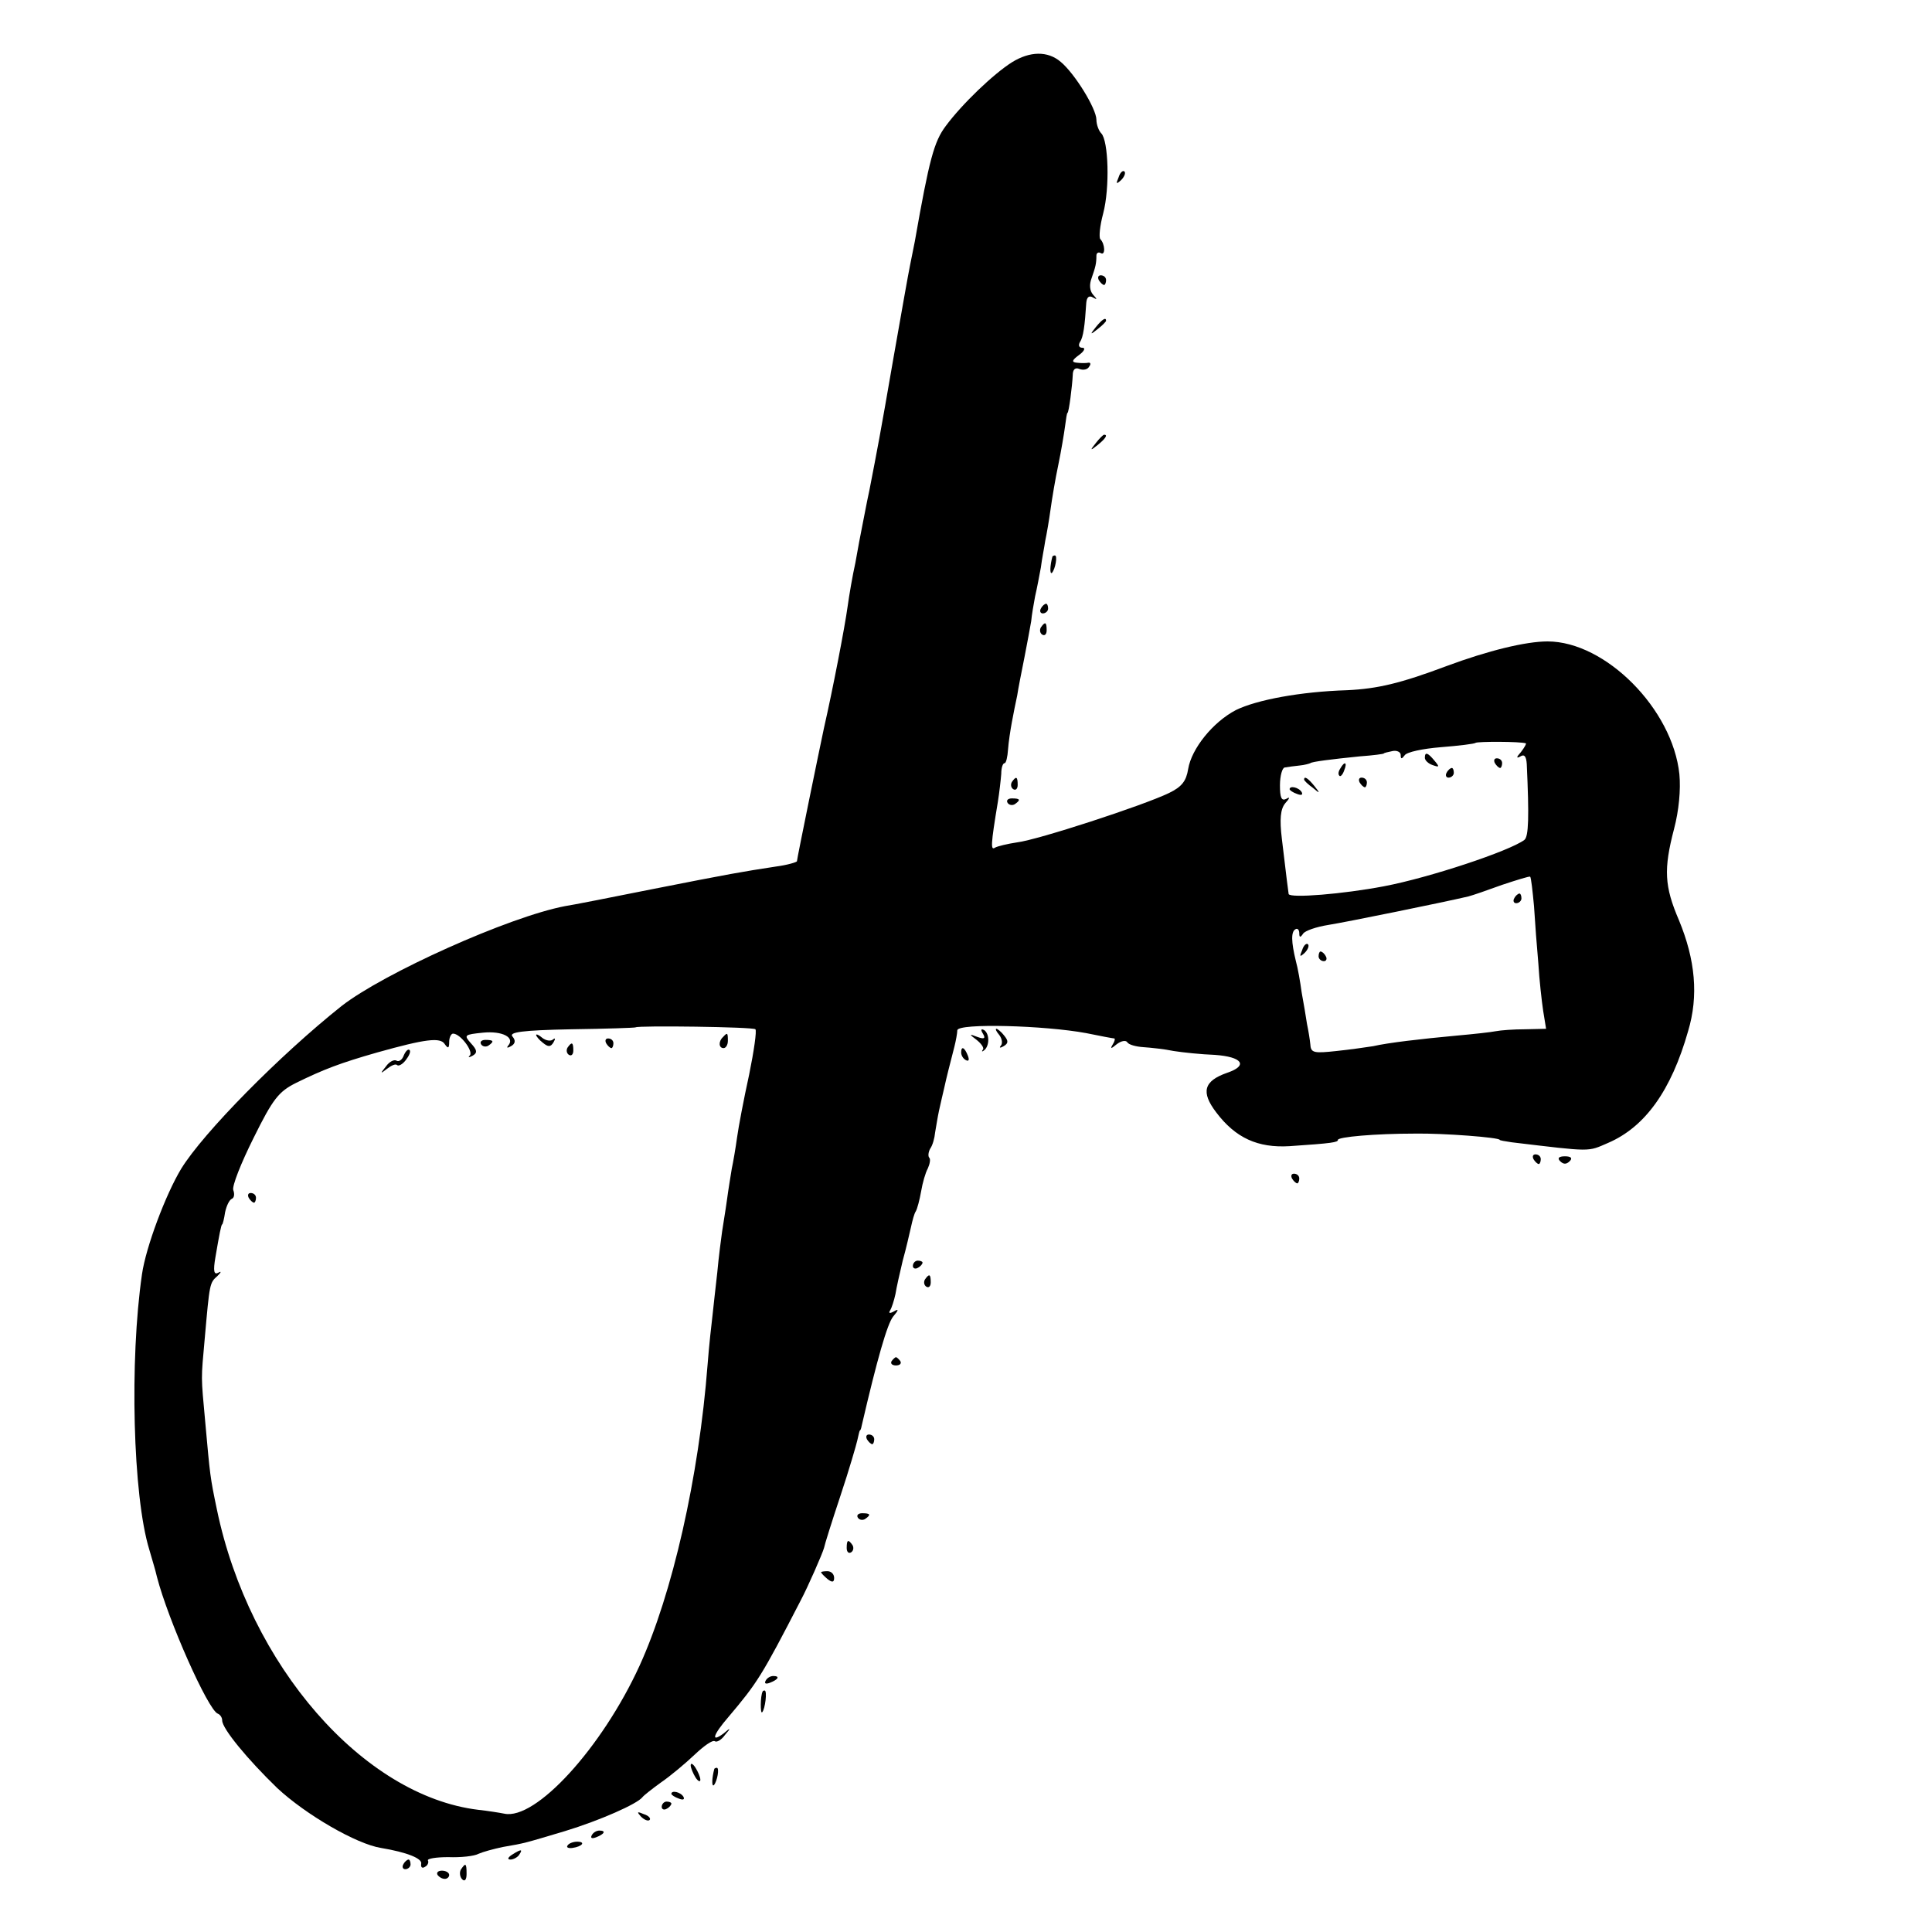 <?xml version="1.0" standalone="no"?>
<!DOCTYPE svg PUBLIC "-//W3C//DTD SVG 20010904//EN"
 "http://www.w3.org/TR/2001/REC-SVG-20010904/DTD/svg10.dtd">
<svg version="1.0" xmlns="http://www.w3.org/2000/svg"
 width="400pt" height="400pt" viewBox="0 0 400 400"
 preserveAspectRatio="xMidYMid meet">
<g transform="translate(0,400) scale(0.1,-0.1)"
fill="#000000" stroke="none">
<path d="M2095 3871 c-38 -24 -103 -86 -137 -132 -24 -32 -34 -68 -64 -239 -3
-14 -7 -36 -10 -50 -3 -14 -18 -99 -34 -190 -29 -168 -33 -187 -50 -275 -6
-27 -12 -61 -15 -75 -3 -14 -9 -47 -14 -75 -6 -27 -13 -68 -16 -90 -6 -44 -31
-173 -49 -252 -9 -42 -56 -271 -56 -276 0 -2 -20 -8 -43 -11 -72 -11 -95 -15
-257 -47 -85 -17 -166 -33 -180 -35 -116 -22 -376 -139 -463 -207 -127 -101
-286 -262 -332 -337 -32 -53 -73 -162 -81 -218 -26 -178 -19 -459 15 -570 9
-32 11 -36 16 -57 23 -89 106 -276 126 -283 5 -2 9 -8 9 -14 0 -17 53 -81 114
-140 59 -55 164 -116 215 -124 54 -9 86 -22 83 -33 -1 -7 2 -10 8 -6 6 3 8 10
6 13 -2 4 17 7 42 7 26 -1 54 2 63 7 9 4 31 10 50 14 47 8 45 8 129 33 72 22
149 56 160 70 3 4 21 18 39 31 19 13 50 39 69 57 19 18 37 31 42 28 4 -3 14 3
21 13 13 15 12 16 -3 3 -27 -20 -22 -3 10 34 60 71 69 85 149 240 16 30 46 99
49 110 1 6 16 54 34 108 18 54 33 106 35 115 2 9 4 18 5 20 2 1 3 5 4 10 32
138 53 211 65 226 12 14 12 17 2 11 -9 -5 -12 -4 -8 2 3 5 8 20 11 34 2 13 9
44 15 69 7 25 14 56 17 69 3 14 7 29 10 33 3 5 8 24 11 41 3 18 9 39 14 48 4
9 6 19 3 22 -3 3 -2 12 2 19 5 7 9 22 10 33 2 11 5 31 8 45 3 14 8 35 11 48 5
23 11 46 21 85 3 12 6 28 6 34 2 15 181 10 267 -6 29 -6 56 -11 58 -11 2 0 1
-6 -3 -12 -6 -10 -4 -10 8 0 9 7 19 9 22 4 3 -5 18 -9 33 -10 15 -1 44 -4 63
-8 19 -3 57 -7 85 -8 57 -4 70 -22 26 -37 -49 -17 -55 -40 -23 -82 40 -53 86
-74 152 -70 89 6 100 8 100 13 0 6 76 13 160 13 58 1 175 -8 175 -13 0 -1 11
-3 25 -5 168 -20 156 -20 200 -1 76 33 130 108 165 231 22 73 15 148 -19 230
-30 70 -32 105 -10 189 10 38 14 81 11 113 -14 135 -153 275 -273 275 -45 0
-123 -19 -209 -51 -96 -36 -143 -47 -206 -50 -97 -3 -187 -20 -230 -41 -48
-25 -92 -80 -99 -122 -4 -25 -13 -37 -40 -50 -54 -26 -272 -97 -314 -102 -20
-3 -41 -8 -46 -11 -9 -6 -9 5 6 95 3 19 6 45 7 58 0 12 3 22 7 22 3 0 6 13 7
28 1 15 5 41 8 57 3 17 8 41 11 55 2 14 9 49 15 79 6 30 12 64 14 75 1 12 5
35 8 51 4 17 9 44 12 60 2 17 7 41 9 55 3 14 8 43 11 65 3 22 10 64 16 92 6
29 12 65 14 80 2 16 4 28 5 28 3 0 10 57 11 78 0 12 5 17 14 13 8 -3 17 -1 20
5 4 5 3 9 -2 8 -4 -1 -15 -1 -23 0 -12 1 -11 5 4 16 11 8 14 15 7 15 -7 0 -9
5 -5 12 7 10 10 34 13 81 1 12 6 16 14 11 9 -5 9 -4 0 6 -7 8 -8 21 -3 34 8
23 10 30 10 47 0 5 4 8 9 5 10 -6 9 19 -1 29 -3 4 -1 27 6 53 14 53 11 151 -4
166 -5 5 -10 18 -10 28 0 23 -45 96 -74 120 -27 23 -64 22 -101 -1z m1064
-1410 c2 0 -3 -9 -10 -18 -10 -11 -10 -14 -1 -9 8 5 12 0 13 -16 5 -109 4
-150 -5 -157 -31 -23 -196 -78 -291 -96 -84 -16 -194 -25 -197 -16 -1 7 -4 29
-14 114 -5 41 -3 62 7 74 10 11 10 14 2 9 -10 -5 -13 3 -13 28 0 20 5 37 10
37 6 1 19 3 30 4 11 1 21 4 23 5 3 3 43 8 102 14 28 2 50 5 50 6 0 1 8 3 18 5
9 2 17 -2 17 -8 0 -9 2 -9 8 -1 4 7 38 14 75 17 38 3 70 7 72 9 4 3 93 3 104
-1z m17 -337 c2 -33 6 -86 9 -119 2 -34 7 -78 10 -98 l6 -37 -43 -1 c-24 0
-51 -2 -61 -4 -10 -2 -46 -6 -80 -9 -76 -7 -144 -15 -174 -22 -13 -2 -47 -7
-76 -10 -46 -5 -53 -4 -54 13 -1 10 -4 29 -7 43 -2 14 -7 43 -11 65 -3 22 -8
51 -12 65 -10 41 -10 61 -1 66 4 3 8 -1 8 -8 0 -9 2 -10 8 -1 4 6 27 14 52 18
38 6 239 47 290 59 8 2 40 13 70 24 30 10 56 18 58 17 2 -2 5 -29 8 -61z
m-1612 -255 c3 -3 -3 -45 -13 -94 -11 -50 -22 -108 -25 -130 -3 -22 -8 -51
-11 -65 -2 -13 -7 -42 -10 -65 -3 -22 -8 -51 -10 -65 -2 -14 -7 -52 -10 -85
-4 -33 -8 -73 -10 -90 -2 -16 -7 -61 -10 -100 -18 -234 -73 -475 -141 -624
-78 -170 -215 -320 -280 -306 -10 2 -35 6 -54 8 -238 29 -474 299 -541 622
-14 67 -14 69 -24 180 -9 99 -9 86 -1 175 10 113 10 114 26 128 8 8 9 11 2 7
-9 -5 -11 3 -6 32 8 47 12 68 14 68 1 0 4 11 6 25 3 14 9 26 14 28 5 2 6 10 3
18 -3 8 16 56 42 108 40 81 52 96 88 114 57 28 91 41 168 63 100 28 131 32
140 17 7 -10 9 -8 9 5 0 9 4 17 8 17 15 0 42 -36 35 -45 -5 -4 -2 -5 5 -1 11
6 10 12 -3 26 -15 17 -14 18 25 22 40 4 67 -10 52 -27 -4 -5 -1 -5 6 -1 9 5
10 12 3 20 -8 9 20 13 122 15 72 1 132 3 133 4 5 4 244 1 248 -4z"/>
<path d="M2950 2431 c0 -5 7 -12 16 -15 14 -5 15 -4 4 9 -14 17 -20 19 -20 6z"/>
<path d="M3095 2420 c3 -5 8 -10 11 -10 2 0 4 5 4 10 0 6 -5 10 -11 10 -5 0
-7 -4 -4 -10z"/>
<path d="M2775 2409 c-4 -6 -5 -12 -2 -15 2 -3 7 2 10 11 7 17 1 20 -8 4z"/>
<path d="M2995 2400 c-3 -5 -1 -10 4 -10 6 0 11 5 11 10 0 6 -2 10 -4 10 -3 0
-8 -4 -11 -10z"/>
<path d="M2700 2386 c0 -2 8 -10 18 -17 15 -13 16 -12 3 4 -13 16 -21 21 -21
13z"/>
<path d="M2815 2380 c3 -5 8 -10 11 -10 2 0 4 5 4 10 0 6 -5 10 -11 10 -5 0
-7 -4 -4 -10z"/>
<path d="M2670 2366 c0 -2 7 -7 16 -10 8 -3 12 -2 9 4 -6 10 -25 14 -25 6z"/>
<path d="M3135 2140 c-3 -5 -1 -10 4 -10 6 0 11 5 11 10 0 6 -2 10 -4 10 -3 0
-8 -4 -11 -10z"/>
<path d="M2696 2033 c-6 -14 -5 -15 5 -6 7 7 10 15 7 18 -3 3 -9 -2 -12 -12z"/>
<path d="M2730 2020 c0 -5 5 -10 11 -10 5 0 7 5 4 10 -3 6 -8 10 -11 10 -2 0
-4 -4 -4 -10z"/>
<path d="M1110 1857 c0 -2 6 -10 14 -16 11 -9 16 -9 22 1 4 7 4 10 -1 6 -4 -4
-14 -3 -22 3 -7 6 -13 9 -13 6z"/>
<path d="M1497 1853 c-10 -9 -9 -23 1 -23 5 0 9 7 9 15 0 17 -1 18 -10 8z"/>
<path d="M996 1838 c3 -5 10 -6 15 -3 13 9 11 12 -6 12 -8 0 -12 -4 -9 -9z"/>
<path d="M1255 1840 c3 -5 8 -10 11 -10 2 0 4 5 4 10 0 6 -5 10 -11 10 -5 0
-7 -4 -4 -10z"/>
<path d="M1175 1831 c-3 -5 -2 -12 3 -15 5 -3 9 1 9 9 0 17 -3 19 -12 6z"/>
<path d="M836 1815 c-3 -9 -10 -14 -15 -11 -5 3 -15 -2 -22 -12 -12 -15 -12
-16 2 -5 9 7 18 11 21 8 3 -3 11 1 18 10 7 9 11 18 8 21 -3 3 -8 -2 -12 -11z"/>
<path d="M515 1520 c3 -5 8 -10 11 -10 2 0 4 5 4 10 0 6 -5 10 -11 10 -5 0 -7
-4 -4 -10z"/>
<path d="M2316 3633 c-6 -14 -5 -15 5 -6 7 7 10 15 7 18 -3 3 -9 -2 -12 -12z"/>
<path d="M2275 3420 c3 -5 8 -10 11 -10 2 0 4 5 4 10 0 6 -5 10 -11 10 -5 0
-7 -4 -4 -10z"/>
<path d="M2269 3323 c-13 -16 -12 -17 4 -4 9 7 17 15 17 17 0 8 -8 3 -21 -13z"/>
<path d="M2269 3083 c-13 -16 -12 -17 4 -4 16 13 21 21 13 21 -2 0 -10 -8 -17
-17z"/>
<path d="M2179 2848 c-5 -18 -6 -38 -1 -34 7 8 12 36 6 36 -2 0 -4 -1 -5 -2z"/>
<path d="M2155 2740 c-3 -5 -1 -10 4 -10 6 0 11 5 11 10 0 6 -2 10 -4 10 -3 0
-8 -4 -11 -10z"/>
<path d="M2155 2701 c-3 -5 -2 -12 3 -15 5 -3 9 1 9 9 0 17 -3 19 -12 6z"/>
<path d="M2095 2381 c-3 -5 -2 -12 3 -15 5 -3 9 1 9 9 0 17 -3 19 -12 6z"/>
<path d="M2086 2338 c3 -5 10 -6 15 -3 13 9 11 12 -6 12 -8 0 -12 -4 -9 -9z"/>
<path d="M2035 1860 c6 -10 3 -12 -11 -7 -18 7 -18 6 -2 -6 10 -8 16 -17 13
-20 -3 -4 -2 -5 2 -2 12 9 12 34 1 42 -7 4 -8 1 -3 -7z"/>
<path d="M2069 1857 c6 -8 7 -18 3 -22 -4 -5 -1 -5 6 -1 10 6 10 11 1 22 -6 8
-14 14 -16 14 -3 0 0 -6 6 -13z"/>
<path d="M1990 1821 c0 -6 4 -13 10 -16 6 -3 7 1 4 9 -7 18 -14 21 -14 7z"/>
<path d="M3175 1600 c3 -5 8 -10 11 -10 2 0 4 5 4 10 0 6 -5 10 -11 10 -5 0
-7 -4 -4 -10z"/>
<path d="M3230 1596 c7 -7 13 -7 20 0 6 6 3 10 -10 10 -13 0 -16 -4 -10 -10z"/>
<path d="M2675 1560 c3 -5 8 -10 11 -10 2 0 4 5 4 10 0 6 -5 10 -11 10 -5 0
-7 -4 -4 -10z"/>
<path d="M1890 1379 c0 -5 5 -7 10 -4 6 3 10 8 10 11 0 2 -4 4 -10 4 -5 0 -10
-5 -10 -11z"/>
<path d="M1915 1351 c-3 -5 -2 -12 3 -15 5 -3 9 1 9 9 0 17 -3 19 -12 6z"/>
<path d="M1846 1182 c-3 -5 1 -9 9 -9 8 0 12 4 9 9 -3 4 -7 8 -9 8 -2 0 -6 -4
-9 -8z"/>
<path d="M1795 1020 c3 -5 8 -10 11 -10 2 0 4 5 4 10 0 6 -5 10 -11 10 -5 0
-7 -4 -4 -10z"/>
<path d="M1776 858 c3 -5 10 -6 15 -3 13 9 11 12 -6 12 -8 0 -12 -4 -9 -9z"/>
<path d="M1753 795 c0 -8 4 -12 9 -9 5 3 6 10 3 15 -9 13 -12 11 -12 -6z"/>
<path d="M1700 745 c0 -2 6 -8 13 -14 10 -8 14 -7 14 2 0 8 -6 14 -14 14 -7 0
-13 -1 -13 -2z"/>
<path d="M1585 520 c-3 -6 1 -7 9 -4 18 7 21 14 7 14 -6 0 -13 -4 -16 -10z"/>
<path d="M1579 498 c-5 -9 -5 -48 -1 -43 6 6 11 45 5 45 -2 0 -4 -1 -4 -2z"/>
<path d="M1430 345 c0 -5 5 -17 10 -25 5 -8 10 -10 10 -5 0 6 -5 17 -10 25 -5
8 -10 11 -10 5z"/>
<path d="M1479 338 c-5 -18 -6 -38 -1 -34 7 8 12 36 6 36 -2 0 -4 -1 -5 -2z"/>
<path d="M1390 286 c0 -2 7 -7 16 -10 8 -3 12 -2 9 4 -6 10 -25 14 -25 6z"/>
<path d="M1370 259 c0 -5 5 -7 10 -4 6 3 10 8 10 11 0 2 -4 4 -10 4 -5 0 -10
-5 -10 -11z"/>
<path d="M1327 239 c7 -7 15 -10 18 -7 3 3 -2 9 -12 12 -14 6 -15 5 -6 -5z"/>
<path d="M1225 200 c-3 -6 1 -7 9 -4 18 7 21 14 7 14 -6 0 -13 -4 -16 -10z"/>
<path d="M1175 179 c-3 -4 2 -6 10 -5 21 3 28 13 10 13 -9 0 -18 -4 -20 -8z"/>
<path d="M1060 160 c-9 -6 -10 -10 -3 -10 6 0 15 5 18 10 8 12 4 12 -15 0z"/>
<path d="M835 140 c-3 -5 -1 -10 4 -10 6 0 11 5 11 10 0 6 -2 10 -4 10 -3 0
-8 -4 -11 -10z"/>
<path d="M954 129 c-3 -6 -2 -15 3 -20 5 -5 9 -1 9 11 0 23 -2 24 -12 9z"/>
<path d="M906 118 c3 -4 9 -8 15 -8 5 0 9 4 9 8 0 5 -7 9 -15 9 -8 0 -12 -4
-9 -9z"/>
</g>
</svg>
